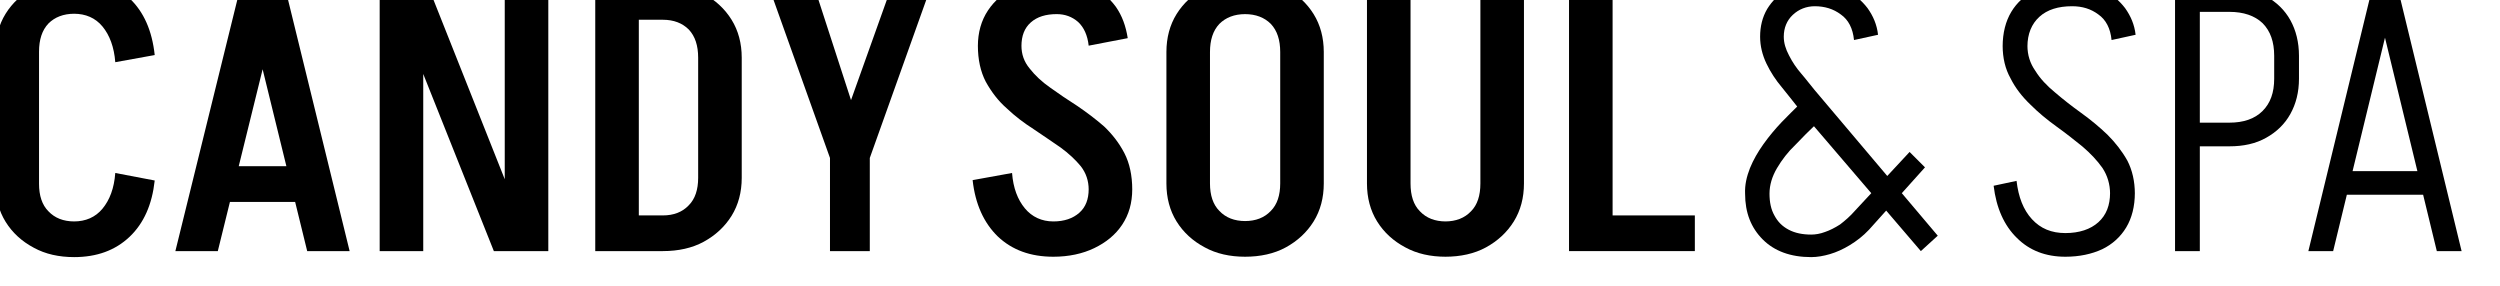 <svg viewBox="0 0 297 34" version="1.1" xmlns="http://www.w3.org/2000/svg" xmlns:xlink="http://www.w3.org/1999/xlink" xml:space="preserve" xmlns:serif="http://www.serif.com/" style="fill-rule:evenodd;clip-rule:evenodd;stroke-linejoin:round;stroke-miterlimit:2;">
    <g transform="matrix(0.04,0,0,0.04,-50.169,-503.529)">
        <g transform="matrix(1115.44,0,0,1115.44,1185,13334)">
            <path d="M0.05,-0.179L0.05,-0.532L0.166,-0.532L0.166,-0.179L0.05,-0.179ZM0.05,-0.531C0.05,-0.569 0.059,-0.603 0.077,-0.632C0.095,-0.661 0.12,-0.684 0.152,-0.701C0.183,-0.718 0.219,-0.726 0.26,-0.726L0.26,-0.632C0.231,-0.632 0.208,-0.623 0.191,-0.606C0.174,-0.588 0.166,-0.563 0.166,-0.531L0.05,-0.531ZM0.05,-0.179L0.166,-0.179C0.166,-0.148 0.174,-0.123 0.191,-0.106C0.208,-0.088 0.231,-0.079 0.26,-0.079L0.26,0.016C0.219,0.016 0.183,0.008 0.152,-0.009C0.12,-0.026 0.095,-0.049 0.077,-0.078C0.059,-0.107 0.05,-0.141 0.05,-0.179ZM0.369,-0.503C0.366,-0.543 0.354,-0.575 0.335,-0.598C0.316,-0.621 0.29,-0.632 0.259,-0.632L0.259,-0.726C0.32,-0.726 0.369,-0.708 0.407,-0.673C0.445,-0.637 0.467,-0.587 0.474,-0.522L0.369,-0.503ZM0.369,-0.208L0.474,-0.188C0.467,-0.124 0.445,-0.074 0.407,-0.038C0.369,-0.002 0.32,0.016 0.259,0.016L0.259,-0.079C0.29,-0.079 0.316,-0.09 0.335,-0.113C0.354,-0.136 0.366,-0.167 0.369,-0.208Z" style="fill-rule:nonzero;"/>
        </g>
        <g transform="matrix(1115.44,0,0,1115.44,1741.61,13334)">
            <path d="M0.149,-0.131L0.149,-0.226L0.404,-0.226L0.404,-0.131L0.149,-0.131ZM0.318,-0.71L0.143,-0L0.03,-0L0.205,-0.71L0.318,-0.71ZM0.32,-0.71L0.494,-0L0.381,-0L0.207,-0.71L0.32,-0.71Z" style="fill-rule:nonzero;"/>
        </g>
        <g transform="matrix(1115.44,0,0,1115.44,2314.94,13334)">
            <path d="M0.364,-0L0.081,-0.71L0.187,-0.71L0.469,-0L0.364,-0ZM0.06,-0L0.06,-0.71L0.176,-0.71L0.176,-0L0.06,-0ZM0.393,-0L0.393,-0.71L0.509,-0.71L0.509,-0L0.393,-0Z" style="fill-rule:nonzero;"/>
        </g>
        <g transform="matrix(1115.44,0,0,1115.44,2955.2,13334)">
            <path d="M0.334,-0.194L0.334,-0.516L0.45,-0.516L0.45,-0.194L0.334,-0.194ZM0.151,-0L0.151,-0.095L0.24,-0.095L0.24,-0L0.151,-0ZM0.151,-0.616L0.151,-0.71L0.24,-0.71L0.24,-0.616L0.151,-0.616ZM0.151,-0.616L0.151,-0.71L0.24,-0.71L0.24,-0.616L0.151,-0.616ZM0.45,-0.515L0.334,-0.515C0.334,-0.547 0.326,-0.572 0.309,-0.59C0.292,-0.607 0.269,-0.616 0.24,-0.616L0.24,-0.71C0.281,-0.71 0.318,-0.702 0.349,-0.685C0.38,-0.668 0.405,-0.645 0.423,-0.616C0.441,-0.587 0.45,-0.553 0.45,-0.515ZM0.45,-0.195C0.45,-0.157 0.441,-0.123 0.423,-0.094C0.405,-0.065 0.38,-0.042 0.349,-0.025C0.318,-0.008 0.281,-0 0.24,-0L0.24,-0.095C0.269,-0.095 0.292,-0.104 0.309,-0.122C0.326,-0.139 0.334,-0.164 0.334,-0.195L0.45,-0.195ZM0.06,-0L0.06,-0.71L0.176,-0.71L0.176,-0L0.06,-0Z" style="fill-rule:nonzero;"/>
        </g>
        <g transform="matrix(1115.44,0,0,1115.44,3501.77,13334)">
            <path d="M0.196,-0.248L0.361,-0.71L0.466,-0.71L0.301,-0.248L0.196,-0.248ZM0.195,-0L0.195,-0.248L0.301,-0.248L0.301,-0L0.195,-0ZM0.195,-0.248L0.03,-0.71L0.151,-0.71L0.301,-0.248L0.195,-0.248Z" style="fill-rule:nonzero;"/>
        </g>
        <g transform="matrix(1115.44,0,0,1115.44,4103.88,13334)">
            <path d="M0.344,-0.164C0.344,-0.187 0.337,-0.208 0.323,-0.226C0.309,-0.243 0.291,-0.26 0.269,-0.276C0.246,-0.292 0.222,-0.308 0.197,-0.325C0.172,-0.341 0.148,-0.359 0.126,-0.38C0.103,-0.4 0.085,-0.424 0.07,-0.451C0.056,-0.478 0.049,-0.51 0.049,-0.547L0.165,-0.547C0.165,-0.524 0.172,-0.504 0.187,-0.486C0.201,-0.468 0.219,-0.451 0.242,-0.435C0.264,-0.419 0.288,-0.403 0.313,-0.387C0.338,-0.37 0.362,-0.352 0.385,-0.332C0.407,-0.311 0.425,-0.288 0.439,-0.261C0.453,-0.234 0.46,-0.201 0.46,-0.164L0.344,-0.164ZM0.049,-0.546C0.049,-0.582 0.058,-0.614 0.076,-0.641C0.094,-0.668 0.119,-0.689 0.151,-0.704C0.182,-0.719 0.218,-0.726 0.259,-0.726L0.259,-0.631C0.23,-0.631 0.207,-0.624 0.19,-0.609C0.173,-0.594 0.165,-0.573 0.165,-0.546L0.049,-0.546ZM0.46,-0.165C0.46,-0.128 0.451,-0.097 0.433,-0.07C0.415,-0.043 0.39,-0.023 0.359,-0.008C0.328,0.007 0.291,0.015 0.25,0.015L0.25,-0.079C0.279,-0.079 0.302,-0.087 0.319,-0.102C0.336,-0.117 0.344,-0.138 0.344,-0.165L0.46,-0.165ZM0.344,-0.547C0.341,-0.575 0.331,-0.596 0.316,-0.61C0.3,-0.624 0.281,-0.631 0.259,-0.631L0.259,-0.726C0.293,-0.726 0.323,-0.719 0.35,-0.706C0.377,-0.693 0.399,-0.674 0.416,-0.651C0.433,-0.627 0.443,-0.599 0.448,-0.567L0.344,-0.547ZM0.14,-0.208C0.143,-0.168 0.155,-0.137 0.174,-0.114C0.193,-0.091 0.219,-0.079 0.25,-0.079L0.25,0.015C0.189,0.015 0.14,-0.003 0.102,-0.039C0.065,-0.075 0.042,-0.125 0.035,-0.189L0.14,-0.208Z" style="fill-rule:nonzero;"/>
        </g>
        <g transform="matrix(1115.44,0,0,1115.44,4657.13,13334)">
            <path d="M0.358,-0.179L0.358,-0.532L0.474,-0.532L0.474,-0.179L0.358,-0.179ZM0.055,-0.179L0.055,-0.532L0.171,-0.532L0.171,-0.179L0.055,-0.179ZM0.474,-0.53L0.358,-0.53C0.358,-0.562 0.35,-0.587 0.333,-0.605C0.316,-0.622 0.293,-0.631 0.264,-0.631L0.264,-0.725C0.305,-0.725 0.342,-0.717 0.373,-0.7C0.404,-0.683 0.429,-0.66 0.447,-0.631C0.465,-0.602 0.474,-0.568 0.474,-0.53ZM0.055,-0.53C0.055,-0.568 0.064,-0.602 0.082,-0.631C0.1,-0.66 0.125,-0.683 0.157,-0.7C0.188,-0.717 0.224,-0.725 0.265,-0.725L0.265,-0.631C0.236,-0.631 0.213,-0.622 0.196,-0.605C0.179,-0.587 0.171,-0.562 0.171,-0.53L0.055,-0.53ZM0.474,-0.18C0.474,-0.142 0.465,-0.108 0.447,-0.079C0.429,-0.05 0.404,-0.027 0.373,-0.01C0.342,0.007 0.305,0.015 0.264,0.015L0.264,-0.08C0.293,-0.08 0.316,-0.089 0.333,-0.107C0.35,-0.124 0.358,-0.149 0.358,-0.18L0.474,-0.18ZM0.055,-0.18L0.171,-0.18C0.171,-0.149 0.179,-0.124 0.196,-0.107C0.213,-0.089 0.236,-0.08 0.265,-0.08L0.265,0.015C0.224,0.015 0.188,0.007 0.157,-0.01C0.125,-0.027 0.1,-0.05 0.082,-0.079C0.064,-0.108 0.055,-0.142 0.055,-0.18Z" style="fill-rule:nonzero;"/>
        </g>
        <g transform="matrix(1115.44,0,0,1115.44,5247.2,13334)">
            <path d="M0.362,-0.179L0.362,-0.71L0.478,-0.71L0.478,-0.179L0.362,-0.179ZM0.06,-0.179L0.06,-0.71L0.176,-0.71L0.176,-0.179L0.06,-0.179ZM0.478,-0.18C0.478,-0.142 0.469,-0.108 0.451,-0.079C0.433,-0.05 0.408,-0.027 0.377,-0.01C0.346,0.007 0.309,0.015 0.268,0.015L0.268,-0.079C0.297,-0.079 0.32,-0.088 0.337,-0.106C0.354,-0.123 0.362,-0.148 0.362,-0.18L0.478,-0.18ZM0.06,-0.18L0.176,-0.18C0.176,-0.148 0.184,-0.123 0.201,-0.106C0.218,-0.088 0.241,-0.079 0.27,-0.079L0.27,0.015C0.229,0.015 0.193,0.007 0.162,-0.01C0.13,-0.027 0.105,-0.05 0.087,-0.079C0.069,-0.108 0.06,-0.142 0.06,-0.18Z" style="fill-rule:nonzero;"/>
        </g>
        <g transform="matrix(1115.44,0,0,1115.44,5847.31,13334)">
            <path d="M0.146,-0L0.146,-0.095L0.395,-0.095L0.395,-0L0.146,-0ZM0.06,-0L0.06,-0.71L0.176,-0.71L0.176,-0L0.06,-0Z" style="fill-rule:nonzero;"/>
        </g>
        <g transform="matrix(1115.44,0,0,1115.44,6370.22,13334)">
            <path d="M0.528,-0L0.201,-0.382L0.245,-0.429L0.573,-0.041L0.528,-0ZM0.236,0.016C0.181,0.016 0.138,0 0.107,-0.031C0.076,-0.062 0.06,-0.102 0.06,-0.153L0.125,-0.153C0.125,-0.13 0.129,-0.111 0.138,-0.095C0.147,-0.078 0.159,-0.066 0.176,-0.057C0.193,-0.048 0.213,-0.044 0.236,-0.044L0.236,0.016ZM0.236,0.016L0.236,-0.044C0.247,-0.044 0.26,-0.046 0.273,-0.051C0.285,-0.055 0.299,-0.062 0.313,-0.071C0.326,-0.081 0.34,-0.093 0.353,-0.108L0.39,-0.057C0.374,-0.04 0.357,-0.027 0.339,-0.016C0.321,-0.005 0.303,0.003 0.286,0.008C0.269,0.013 0.252,0.016 0.236,0.016ZM0.06,-0.153C0.059,-0.176 0.064,-0.198 0.073,-0.221C0.082,-0.243 0.094,-0.264 0.109,-0.285C0.124,-0.306 0.14,-0.325 0.157,-0.343C0.173,-0.36 0.19,-0.376 0.205,-0.391C0.221,-0.406 0.234,-0.418 0.245,-0.429L0.288,-0.378C0.279,-0.367 0.266,-0.354 0.249,-0.338C0.231,-0.321 0.213,-0.303 0.194,-0.283C0.174,-0.264 0.158,-0.243 0.145,-0.221C0.132,-0.199 0.125,-0.176 0.125,-0.153L0.06,-0.153ZM0.39,-0.057L0.353,-0.108L0.498,-0.264L0.539,-0.223L0.39,-0.057ZM0.201,-0.382C0.188,-0.399 0.173,-0.417 0.158,-0.436C0.142,-0.455 0.128,-0.476 0.117,-0.499C0.106,-0.522 0.1,-0.546 0.1,-0.571L0.163,-0.571C0.163,-0.554 0.168,-0.538 0.177,-0.521C0.186,-0.503 0.197,-0.487 0.21,-0.472C0.223,-0.457 0.234,-0.442 0.245,-0.429L0.201,-0.382ZM0.1,-0.571C0.1,-0.598 0.106,-0.623 0.119,-0.645C0.132,-0.666 0.149,-0.683 0.172,-0.696C0.194,-0.709 0.219,-0.715 0.246,-0.715L0.246,-0.652C0.223,-0.652 0.203,-0.644 0.187,-0.629C0.171,-0.614 0.163,-0.594 0.163,-0.571L0.1,-0.571ZM0.35,-0.562C0.347,-0.593 0.335,-0.616 0.315,-0.63C0.295,-0.645 0.272,-0.652 0.245,-0.652L0.245,-0.715C0.274,-0.715 0.301,-0.709 0.326,-0.697C0.35,-0.684 0.37,-0.668 0.386,-0.647C0.401,-0.626 0.411,-0.603 0.414,-0.576L0.35,-0.562Z" style="fill-rule:nonzero;"/>
        </g>
        <g transform="matrix(1115.44,0,0,1115.44,7136.29,13334)">
            <path d="M0.345,-0.153C0.345,-0.178 0.338,-0.201 0.325,-0.221C0.311,-0.241 0.293,-0.26 0.272,-0.278C0.25,-0.296 0.227,-0.314 0.202,-0.332C0.177,-0.35 0.154,-0.369 0.133,-0.39C0.111,-0.411 0.093,-0.434 0.08,-0.46C0.066,-0.485 0.059,-0.514 0.059,-0.547L0.125,-0.547C0.125,-0.522 0.132,-0.5 0.146,-0.48C0.159,-0.459 0.177,-0.44 0.199,-0.422C0.22,-0.404 0.243,-0.386 0.268,-0.368C0.293,-0.35 0.316,-0.331 0.338,-0.31C0.359,-0.289 0.377,-0.266 0.391,-0.241C0.404,-0.216 0.411,-0.186 0.411,-0.153L0.345,-0.153ZM0.059,-0.545C0.059,-0.581 0.067,-0.612 0.082,-0.637C0.097,-0.662 0.119,-0.682 0.147,-0.695C0.175,-0.708 0.207,-0.715 0.244,-0.715L0.244,-0.652C0.207,-0.652 0.178,-0.643 0.157,-0.624C0.136,-0.605 0.125,-0.578 0.125,-0.545L0.059,-0.545ZM0.411,-0.155C0.411,-0.119 0.403,-0.088 0.388,-0.063C0.373,-0.038 0.351,-0.018 0.324,-0.005C0.296,0.008 0.263,0.015 0.226,0.015L0.226,-0.048C0.263,-0.048 0.293,-0.058 0.314,-0.077C0.335,-0.096 0.345,-0.122 0.345,-0.155L0.411,-0.155ZM0.349,-0.562C0.346,-0.593 0.334,-0.616 0.314,-0.63C0.294,-0.645 0.271,-0.652 0.244,-0.652L0.244,-0.715C0.273,-0.715 0.3,-0.709 0.325,-0.697C0.349,-0.684 0.369,-0.668 0.385,-0.647C0.4,-0.626 0.41,-0.603 0.413,-0.576L0.349,-0.562ZM0.096,-0.187C0.101,-0.144 0.114,-0.11 0.137,-0.085C0.16,-0.06 0.189,-0.048 0.226,-0.048L0.226,0.015C0.173,0.015 0.13,-0.002 0.097,-0.035C0.063,-0.068 0.042,-0.115 0.035,-0.174L0.096,-0.187Z" style="fill-rule:nonzero;"/>
        </g>
        <g transform="matrix(1115.44,0,0,1115.44,7647.16,13334)">
            <path d="M0.086,-0.637L0.086,-0.7L0.206,-0.7L0.206,-0.637L0.086,-0.637ZM0.086,-0.279L0.086,-0.342L0.206,-0.342L0.206,-0.279L0.086,-0.279ZM0.324,-0.458L0.324,-0.52L0.39,-0.52L0.39,-0.458L0.324,-0.458ZM0.39,-0.52L0.324,-0.52C0.324,-0.557 0.314,-0.586 0.293,-0.607C0.272,-0.627 0.242,-0.637 0.205,-0.637L0.205,-0.7C0.242,-0.7 0.275,-0.693 0.303,-0.678C0.33,-0.663 0.352,-0.642 0.367,-0.615C0.382,-0.588 0.39,-0.556 0.39,-0.52ZM0.39,-0.459C0.39,-0.423 0.382,-0.392 0.367,-0.365C0.352,-0.338 0.33,-0.317 0.303,-0.302C0.275,-0.286 0.242,-0.279 0.205,-0.279L0.205,-0.342C0.242,-0.342 0.272,-0.352 0.293,-0.373C0.314,-0.394 0.324,-0.422 0.324,-0.459L0.39,-0.459ZM0.06,-0L0.06,-0.7L0.126,-0.7L0.126,-0L0.06,-0Z" style="fill-rule:nonzero;"/>
        </g>
        <g transform="matrix(1115.44,0,0,1115.44,8076.61,13334)">
            <path d="M0.114,-0.15L0.114,-0.213L0.369,-0.213L0.369,-0.15L0.114,-0.15ZM0.266,-0.7L0.096,-0L0.03,-0L0.2,-0.7L0.266,-0.7ZM0.268,-0.7L0.438,-0L0.372,-0L0.202,-0.7L0.268,-0.7Z" style="fill-rule:nonzero;"/>
        </g>
    </g>
</svg>
